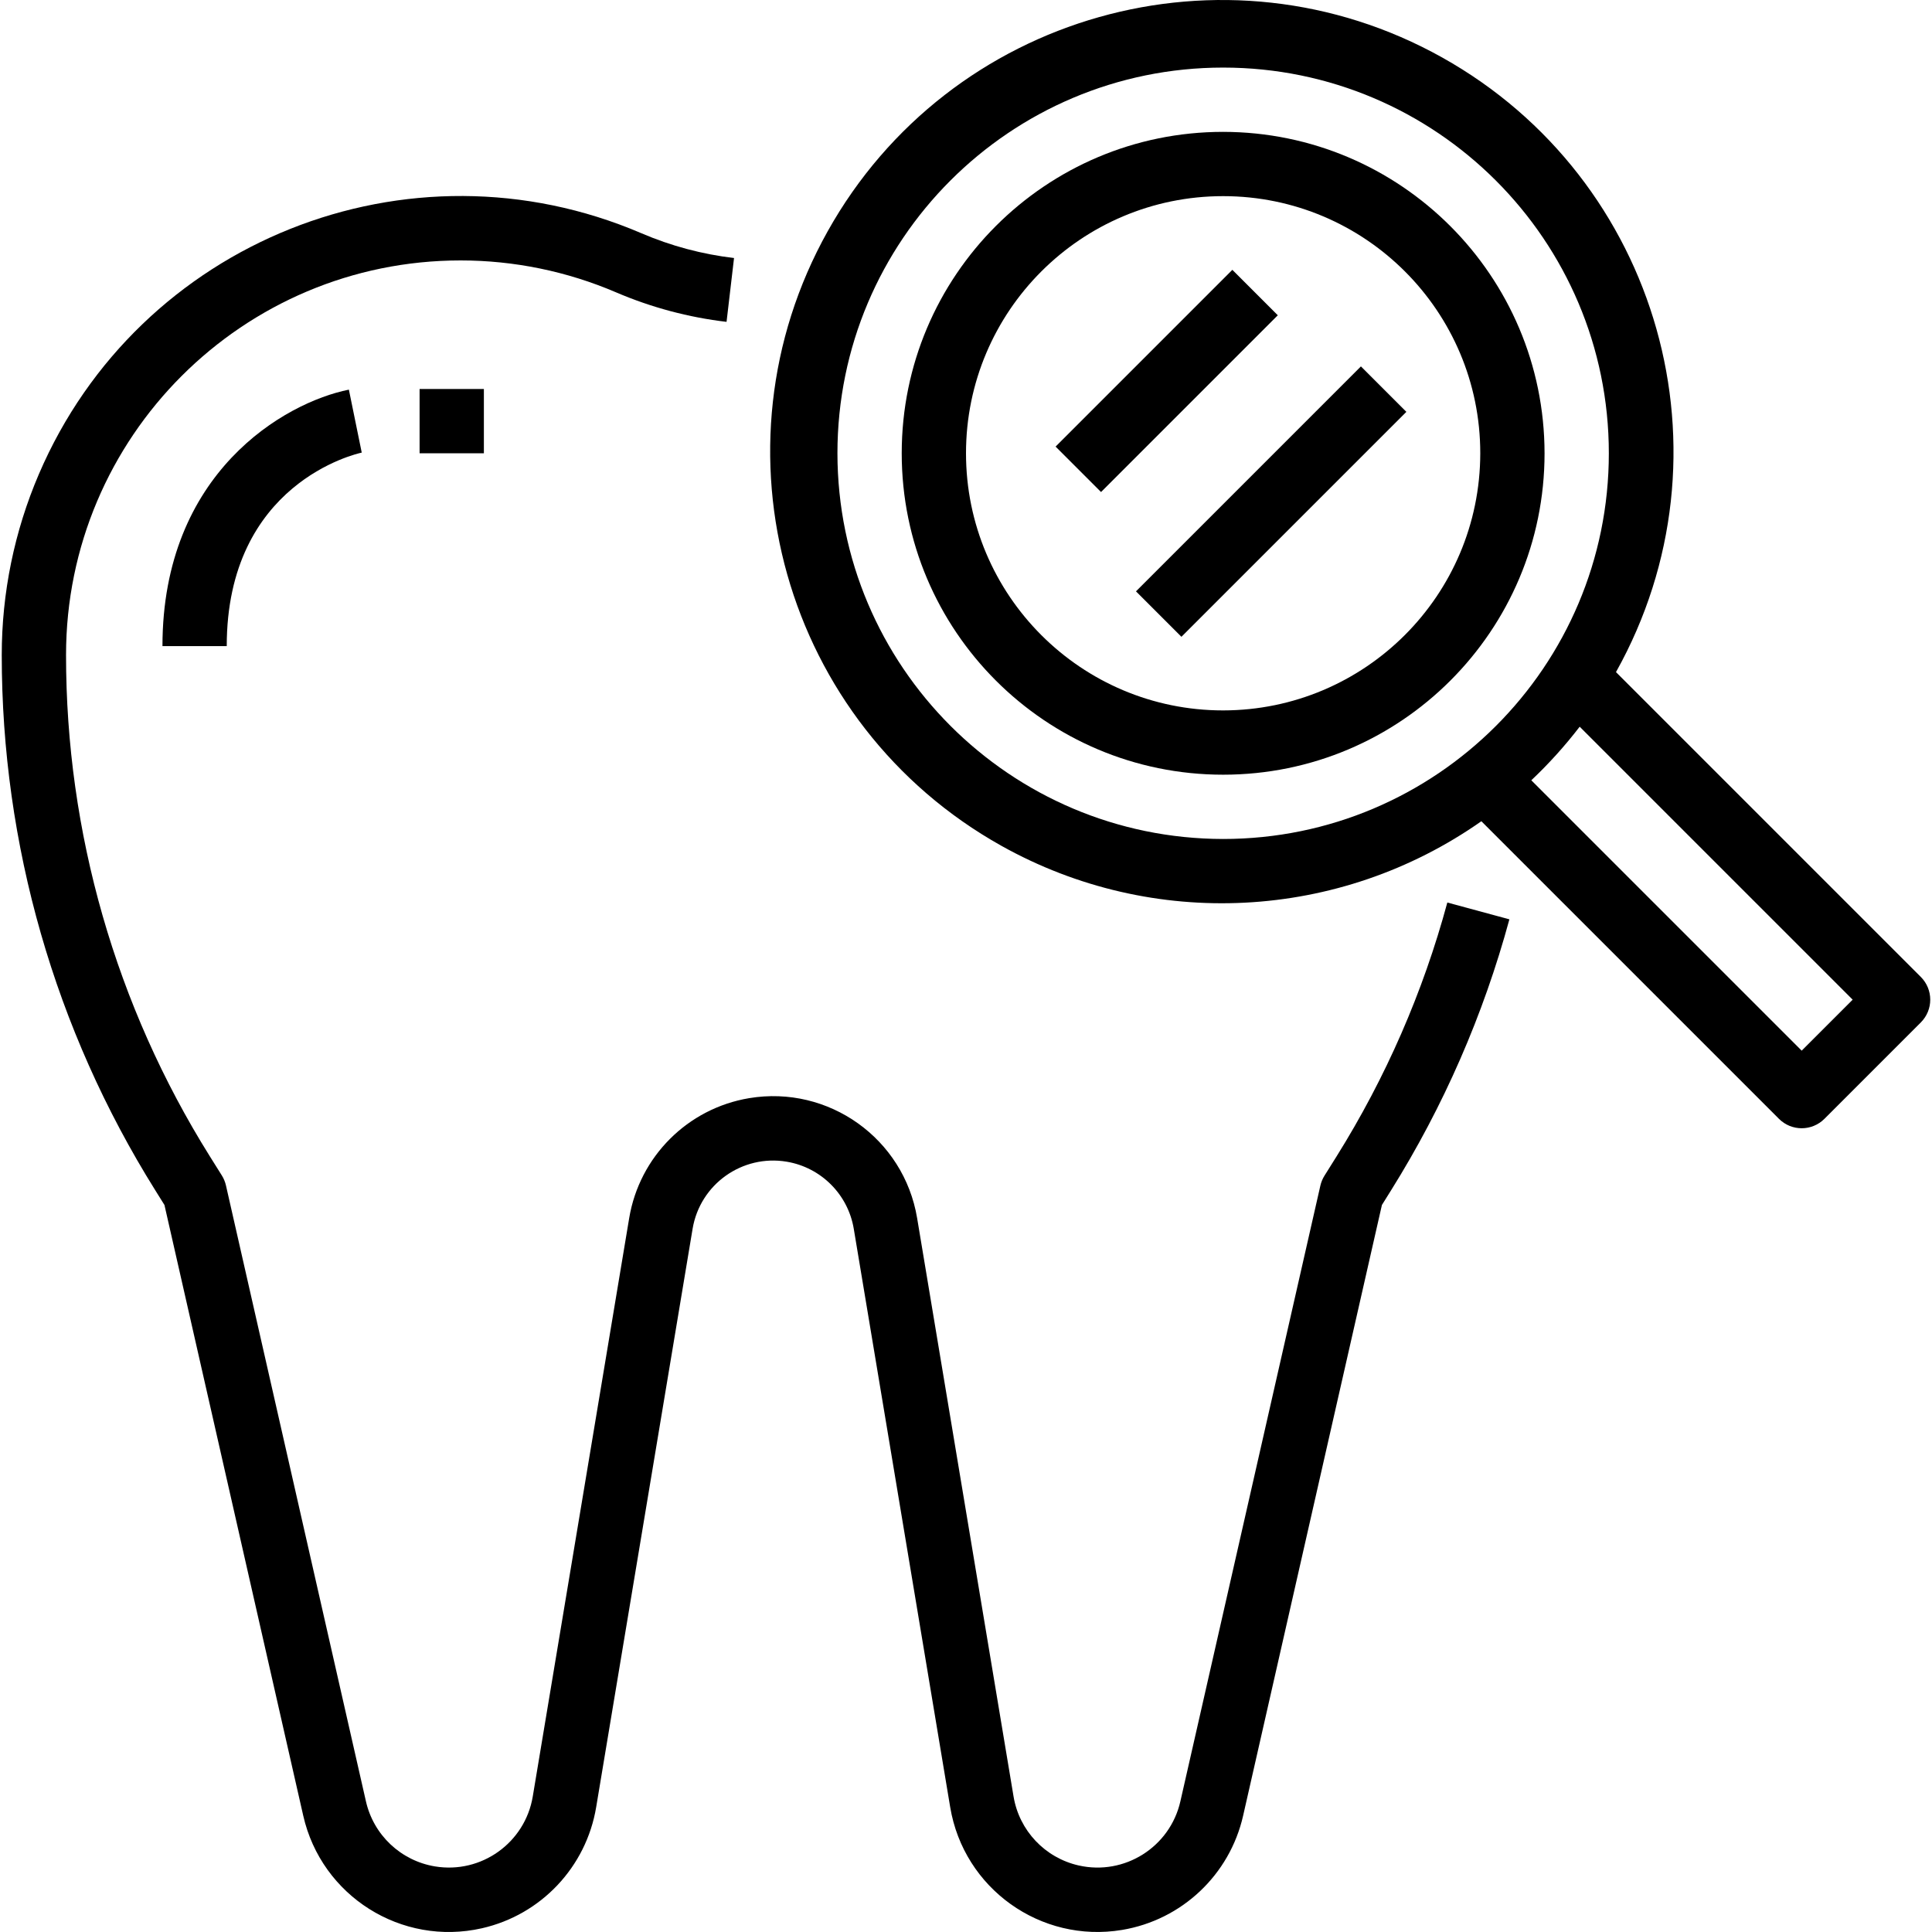<?xml version="1.0" encoding="UTF-8"?> <svg xmlns="http://www.w3.org/2000/svg" xmlns:xlink="http://www.w3.org/1999/xlink" version="1.1" id="Capa_1" x="0px" y="0px" viewBox="0 0 480.87 480.87" style="enable-background:new 0 0 480.87 480.87;" xml:space="preserve"> <g> <g> <path d="M304.436,32.82c-44.183,0-80,35.817-80,80s35.817,80,80,80c44.183,0,80-35.817,80-80 C384.387,68.658,348.598,32.869,304.436,32.82z M304.436,176.82c-35.346,0-64-28.654-64-64c0-35.346,28.654-64,64-64 c35.346,0,64,28.654,64,64C368.396,148.15,339.766,176.781,304.436,176.82z"></path> </g> </g> <g> <g> <path d="M478.092,243.164l-75.88-75.88c30.301-54.179,10.943-122.664-43.236-152.964C304.796-15.981,236.311,3.377,206.011,57.556 s-10.943,122.664,43.236,152.964c37.689,21.078,84.121,18.701,119.461-6.116l74.072,74.072c3.124,3.123,8.188,3.123,11.312,0 l24-24C481.215,251.352,481.215,246.288,478.092,243.164z M304.436,208.82c-52.996-0.057-95.943-43.004-96-96 c0-53.019,42.981-96,96-96s96,42.981,96,96S357.455,208.82,304.436,208.82z M448.436,261.508l-67.296-67.296 c4.36-4.12,8.386-8.579,12.04-13.336l67.944,67.944L448.436,261.508z"></path> </g> </g> <g> <g> <path d="M360.236,224.636c-6.035,22.308-15.327,43.604-27.576,63.2l-3.008,4.8c-0.472,0.76-0.816,1.592-1.016,2.464 l-34.84,153.232c-2.579,11.403-13.914,18.555-25.317,15.976c-8.393-1.898-14.801-8.688-16.211-17.176l-24-143.952 c-3.304-19.789-22.025-33.154-41.815-29.849c-15.303,2.555-27.294,14.546-29.849,29.849l-24,143.952 c-1.917,11.533-12.819,19.328-24.352,17.411c-8.488-1.411-15.278-7.819-17.176-16.211l-34.84-153.288 c-0.2-0.872-0.544-1.704-1.016-2.464l-3.008-4.8c-23.398-37.405-35.796-80.64-35.776-124.76 c0.005-54.239,43.979-98.204,98.217-98.199c13.292,0.001,26.445,2.701,38.663,7.935c8.772,3.761,18.041,6.237,27.52,7.352 L182.7,64.22c-7.945-0.934-15.713-3.012-23.064-6.168c-57.968-24.853-125.107,1.992-149.96,59.96 c-6.097,14.222-9.241,29.534-9.24,45.008c-0.017,47.116,13.224,93.286,38.208,133.232l2.288,3.664l34.544,152 c4.541,20.019,24.451,32.566,44.47,28.025c14.725-3.34,25.966-15.257,28.442-30.153l24-143.952 c1.857-11.077,12.342-18.55,23.419-16.693c8.555,1.435,15.258,8.138,16.693,16.693l24,143.952 c3.366,20.249,22.51,33.936,42.759,30.57c14.895-2.476,26.812-13.717,30.153-28.442l34.544-152l2.288-3.664 c13.066-20.913,22.985-43.633,29.44-67.432L360.236,224.636z"></path> </g> </g> <g> <g> <path d="M88.436,104.82l-1.6-7.84c-16,3.208-46.4,20.68-46.4,63.84h16c0-40.56,32.24-47.872,33.6-48.168L88.436,104.82z"></path> </g> </g> <g> <g> <rect x="104.436" y="96.82" width="16" height="16"></rect> </g> </g> <g> <g> <rect x="259.316" y="86.792" transform="matrix(0.707 -0.707 0.707 0.707 18.036 233.127)" width="62.224" height="16"></rect> </g> </g> <g> <g> <rect x="276.841" y="116.826" transform="matrix(0.707 -0.707 0.707 0.707 4.417 260.315)" width="79.192" height="16"></rect> </g> </g> <g> </g> <g> </g> <g> </g> <g> </g> <g> </g> <g> </g> <g> </g> <g> </g> <g> </g> <g> </g> <g> </g> <g> </g> <g> </g> <g> </g> <g> </g> </svg> 